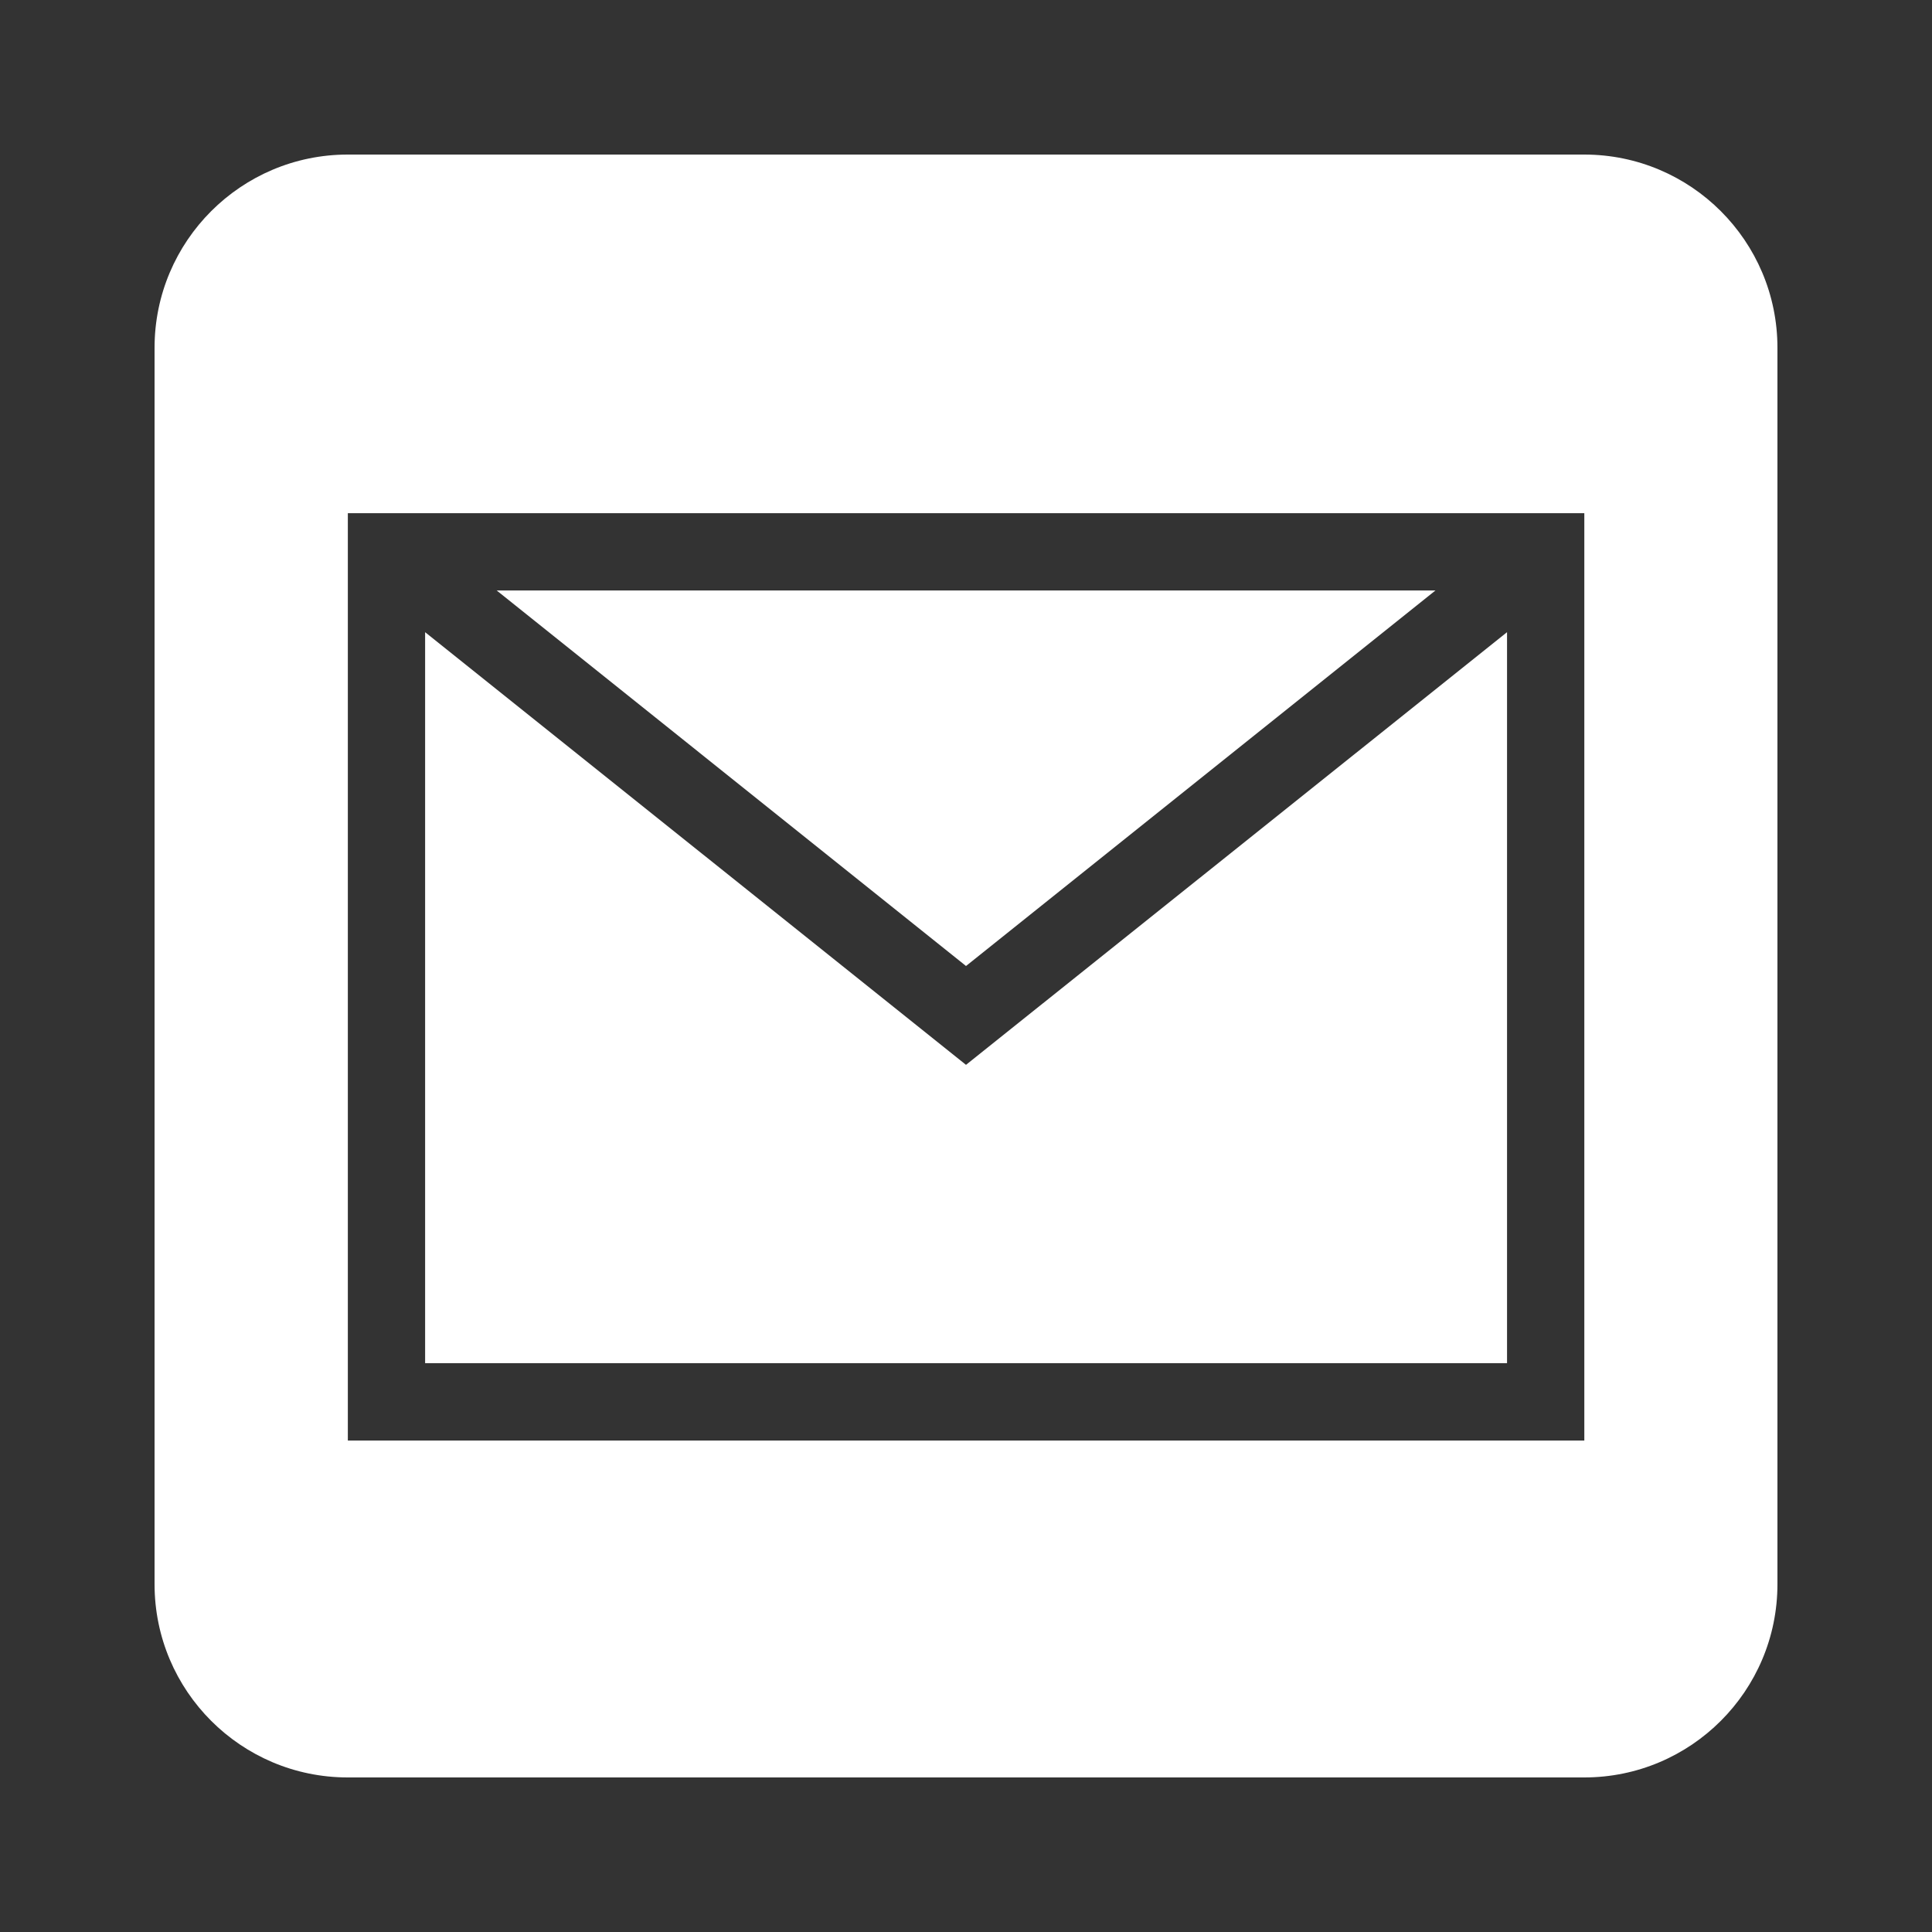 <?xml version="1.0" encoding="UTF-8"?>
<svg width="50px" height="50px" fill="#FFFFFF" version="1.1" viewBox="0 0 50 50" xmlns="http://www.w3.org/2000/svg">
 <rect x="0" y="0" width="50" height="50" fill="#333333" stroke="none"/>
 <path d="m9 4c-2.76 0-5 2.24-5 5v32c0 2.76 2.24 5 5 5h32c2.76 0 5-2.24 5-5v-32c0-2.76-2.24-5-5-5h-32zm0.002 9.281h32v24h-32v-24zm3.852 2 12.146 9.719 12.15-9.719h-24.297zm-1.852 1.08v18.918h28v-18.918l-14.002 11.197-13.998-11.197z"/>
</svg>
